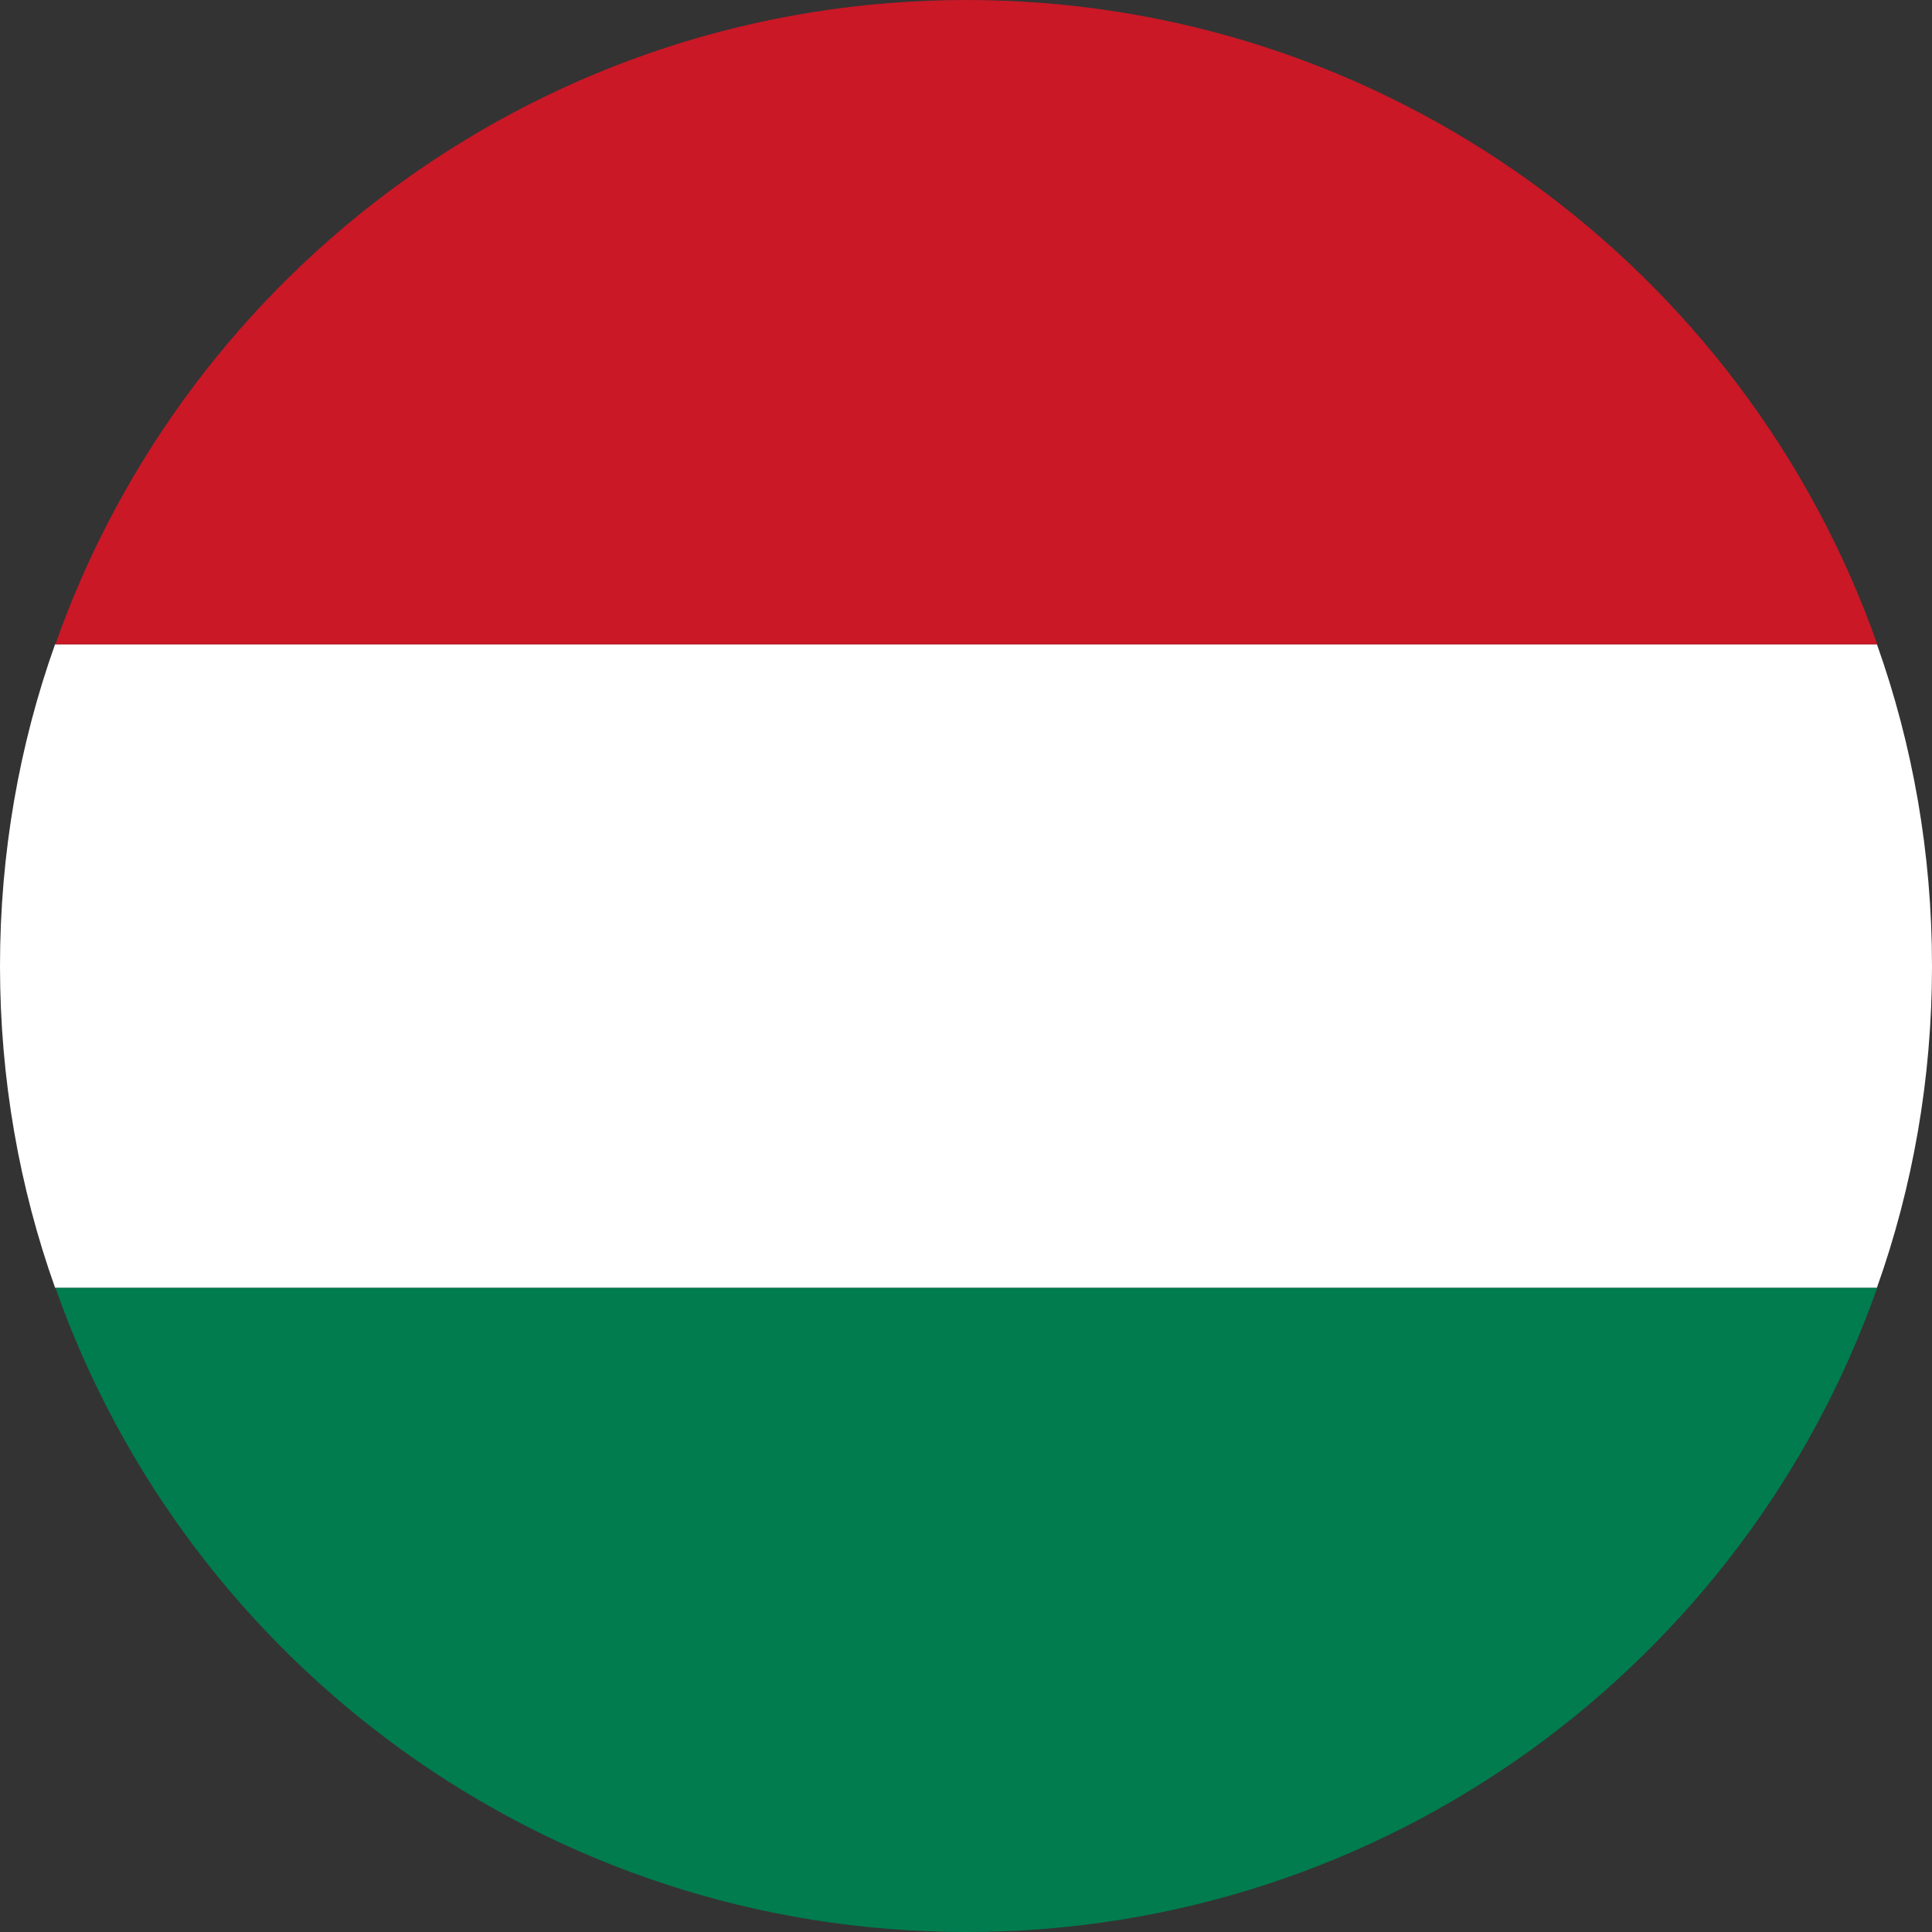 <svg width="24" height="24" viewBox="0 0 24 24" fill="none" xmlns="http://www.w3.org/2000/svg">
<rect x="0" y="0" width="24" height="24" fill="#333333" stroke="none"/>
<g clip-path="url(#clip0_617_18033)">
<path d="M23.32 15.996C21.675 20.664 17.224 24 12.004 24C6.784 24 2.332 20.664 0.688 15.996H23.32Z" fill="#007C4E"/>
<path d="M24 12C24 13.404 23.76 14.748 23.316 15.996H0.684C0.24 14.748 0 13.404 0 12C0 10.596 0.24 9.252 0.684 8.004H23.316C23.76 9.252 24 10.596 24 12Z" fill="white"/>
<path d="M23.32 8.004H0.688C2.332 3.336 6.784 0 12.004 0C17.224 0 21.675 3.336 23.32 8.004Z" fill="#CA1826"/>
</g>
<defs>
<clipPath id="clip0_617_18033">
<rect width="24" height="24" fill="white"/>
</clipPath>
</defs>
</svg>
